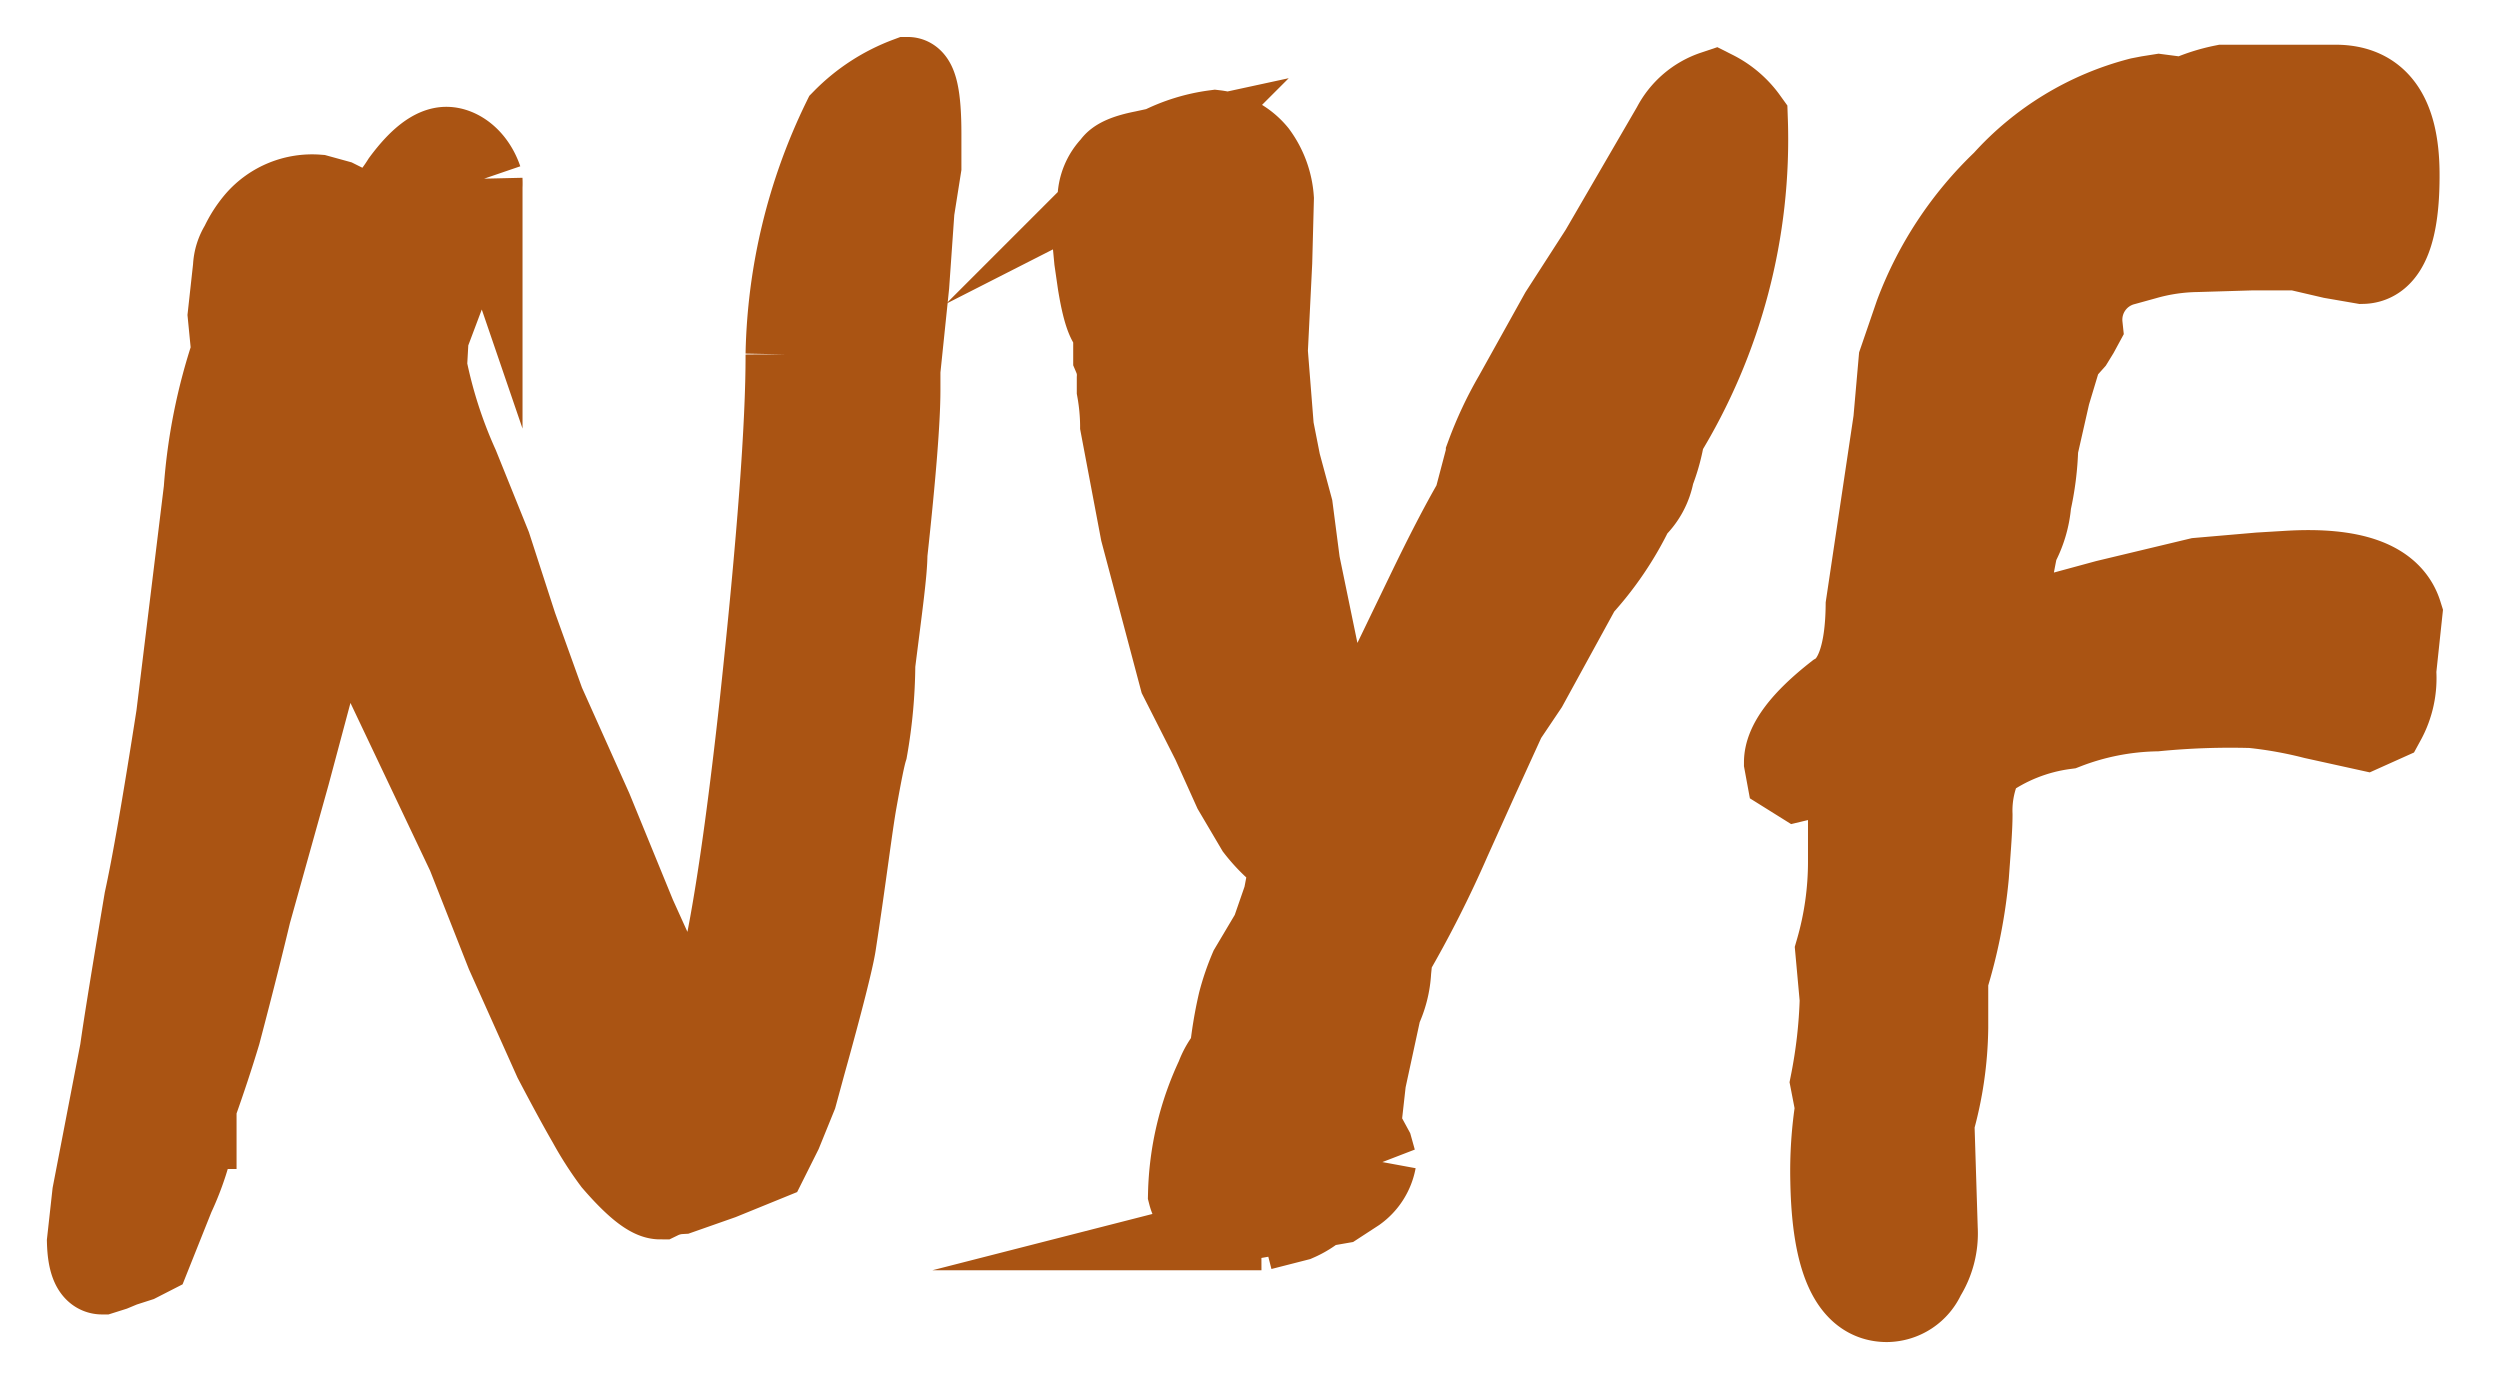 <svg id="Layer_1" data-name="Layer 1" xmlns="http://www.w3.org/2000/svg" viewBox="0 0 90.57 50"><defs><style>.cls-1{fill:#aa5413;stroke:#aa5413;stroke-miterlimit:10;stroke-width:3px;}</style></defs><title>neykart</title><path class="cls-1" d="M3.39,43.26l1-5.19c.14-1,.44-2.83.88-5.46q.41-1.86,1.16-6.67l1-8.19a20.29,20.29,0,0,1,1-5l-.13-1.33.19-1.73a1.6,1.6,0,0,1,.25-.8A3.86,3.86,0,0,1,9.31,8a2.65,2.65,0,0,1,2.2-.9l.69.19.54.27.63.44A6.09,6.09,0,0,0,14.6,6.58c.6-.81,1.13-1.21,1.57-1.21s1,.38,1.26,1.14a2.94,2.94,0,0,1-.25,1.33l-.7,1.7-1,2.66-.06,1.08a16.78,16.78,0,0,0,1.16,3.61l1.17,2.9.94,2.9,1,2.78,1.73,3.86L23,33.19l1.23,2.72.6.83.63.44q1-1.6,2.11-11.71.95-8.85.94-12.63a20.27,20.27,0,0,1,2.05-8.49,6.4,6.4,0,0,1,2.33-1.51c.29,0,.44.66.44,2v1.2l-.25,1.58-.19,2.71-.32,3.09v.71q0,1.61-.47,5.93c0,.66-.19,2-.44,4a18.27,18.27,0,0,1-.28,3.08c-.09.29-.21.91-.38,1.86s-.38,2.74-.76,5.21c-.08.52-.45,2-1.1,4.33l-.31,1.14-.54,1.33-.5,1-1.67.68-1.48.52a1.92,1.92,0,0,0-.73.19c-.35,0-.91-.45-1.67-1.33a12.18,12.18,0,0,1-.91-1.42c-.29-.5-.7-1.25-1.23-2.26l-1.73-3.86-1.41-3.58-3.75-7.9A2,2,0,0,0,12.49,22l-.19.25a10.92,10.92,0,0,0-.85,2.07l-1,3.74L9.05,33.07c-.21.88-.57,2.34-1.1,4.35-.25.83-.54,1.71-.88,2.66v.77a10,10,0,0,1-.79,2.47l-.85,2.13L5,45.67l-.56.18L4.08,46l-.38.12c-.31,0-.48-.38-.5-1.14Z"/><path class="cls-1" d="M43.09,43.26a10.45,10.45,0,0,1,1-4.23,2.6,2.6,0,0,1,.5-.84,14.82,14.82,0,0,1,.31-1.88,8.55,8.55,0,0,1,.41-1.2l.79-1.33.44-1.27.25-1.32A5.81,5.81,0,0,1,45.54,30l-.82-1.39-.78-1.73-1.17-2.31-1.41-5.31-.73-3.86a7.71,7.71,0,0,0-.12-1.27v-.43a1.69,1.69,0,0,0-.13-.77V11.83c-.21,0-.4-.53-.57-1.58l-.12-.83-.07-.74.19-1.42A1.75,1.75,0,0,1,40.32,6c.12-.21.49-.37,1.1-.49l.6-.13a6.18,6.18,0,0,1,2-.62,2.26,2.26,0,0,1,1.48.81,3.11,3.11,0,0,1,.6,1.63l-.06,2.29-.16,3.24.22,2.78.25,1.27.44,1.63.26,2,.72,3.49A5.75,5.75,0,0,0,49,26.37c.29-.1.61-.51.94-1.21l1.83-3.79c.61-1.26,1.16-2.33,1.67-3.21l.44-1.67a13.63,13.63,0,0,1,1-2.13l1.67-3L58,9.11,60.62,4.6A2.59,2.59,0,0,1,62.1,3.33a3.23,3.23,0,0,1,1.17,1,20.42,20.42,0,0,1-3,11.4,6.69,6.69,0,0,1-.38,1.39,2.3,2.3,0,0,1-.72,1.32,11.65,11.65,0,0,1-1.92,2.84l-1.95,3.56L54.52,26l-1,2.19-1,2.22a40.8,40.8,0,0,1-2.11,4.17l-.06.59A3.67,3.67,0,0,1,50,36.56l-.56,2.59-.19,1.7.19.31.25.46.12.43a1.73,1.73,0,0,1-.69,1.09l-.66.43-.69.12a3.06,3.06,0,0,1-.79.5l-1.29.33a3.64,3.64,0,0,1-1.54-.33A1.25,1.25,0,0,1,43.09,43.26Z"/><path class="cls-1" d="M69.41,11.39a12.91,12.91,0,0,1,3.18-4.81,10,10,0,0,1,4.94-3l.31-.06.38-.06.92.12a6.3,6.3,0,0,1,1.41-.46h4.06c1.49,0,2.25,1,2.27,3.12s-.41,3.25-1.29,3.27l-1.1-.19-1.29-.3H81.59l-2,.06a7.22,7.22,0,0,0-1.89.28l-.76.21a2.08,2.08,0,0,0-1.54,2.23l-.13.24-.19.31-.41.46-.44,1.46-.44,1.94a10.36,10.36,0,0,1-.25,2,3.86,3.86,0,0,1-.47,1.57,24,24,0,0,0-.44,3l3.68-1,3.34-.8,2.2-.19,1-.06c2.39-.15,3.77.36,4.13,1.51l-.22,2.07a3.19,3.19,0,0,1-.38,1.79l-.69.31L83.83,26a15.38,15.38,0,0,0-2.24-.4,27.86,27.86,0,0,0-3.49.12,9.57,9.57,0,0,0-3.28.65,6.52,6.52,0,0,0-3,1.2,4.12,4.12,0,0,0-.41,1.95c0,.49-.06,1.22-.13,2.19a18.68,18.68,0,0,1-.75,3.77v1.76a13.17,13.17,0,0,1-.5,3.43l.12,3.85a2.87,2.87,0,0,1-.44,1.7,1.5,1.5,0,0,1-1.35.9q-1.92,0-2-4.32a15,15,0,0,1,.18-2.72l-.06-.25-.12-.62a18.26,18.26,0,0,0,.34-3l-.16-1.76A11.6,11.6,0,0,0,67,31.19V27.82l-.85.19-1,.24L64.75,28l-.07-.38c0-.67.62-1.5,1.86-2.47.71-.41,1.08-1.48,1.1-3.21l1-6.7.19-2.16Z"/></svg>